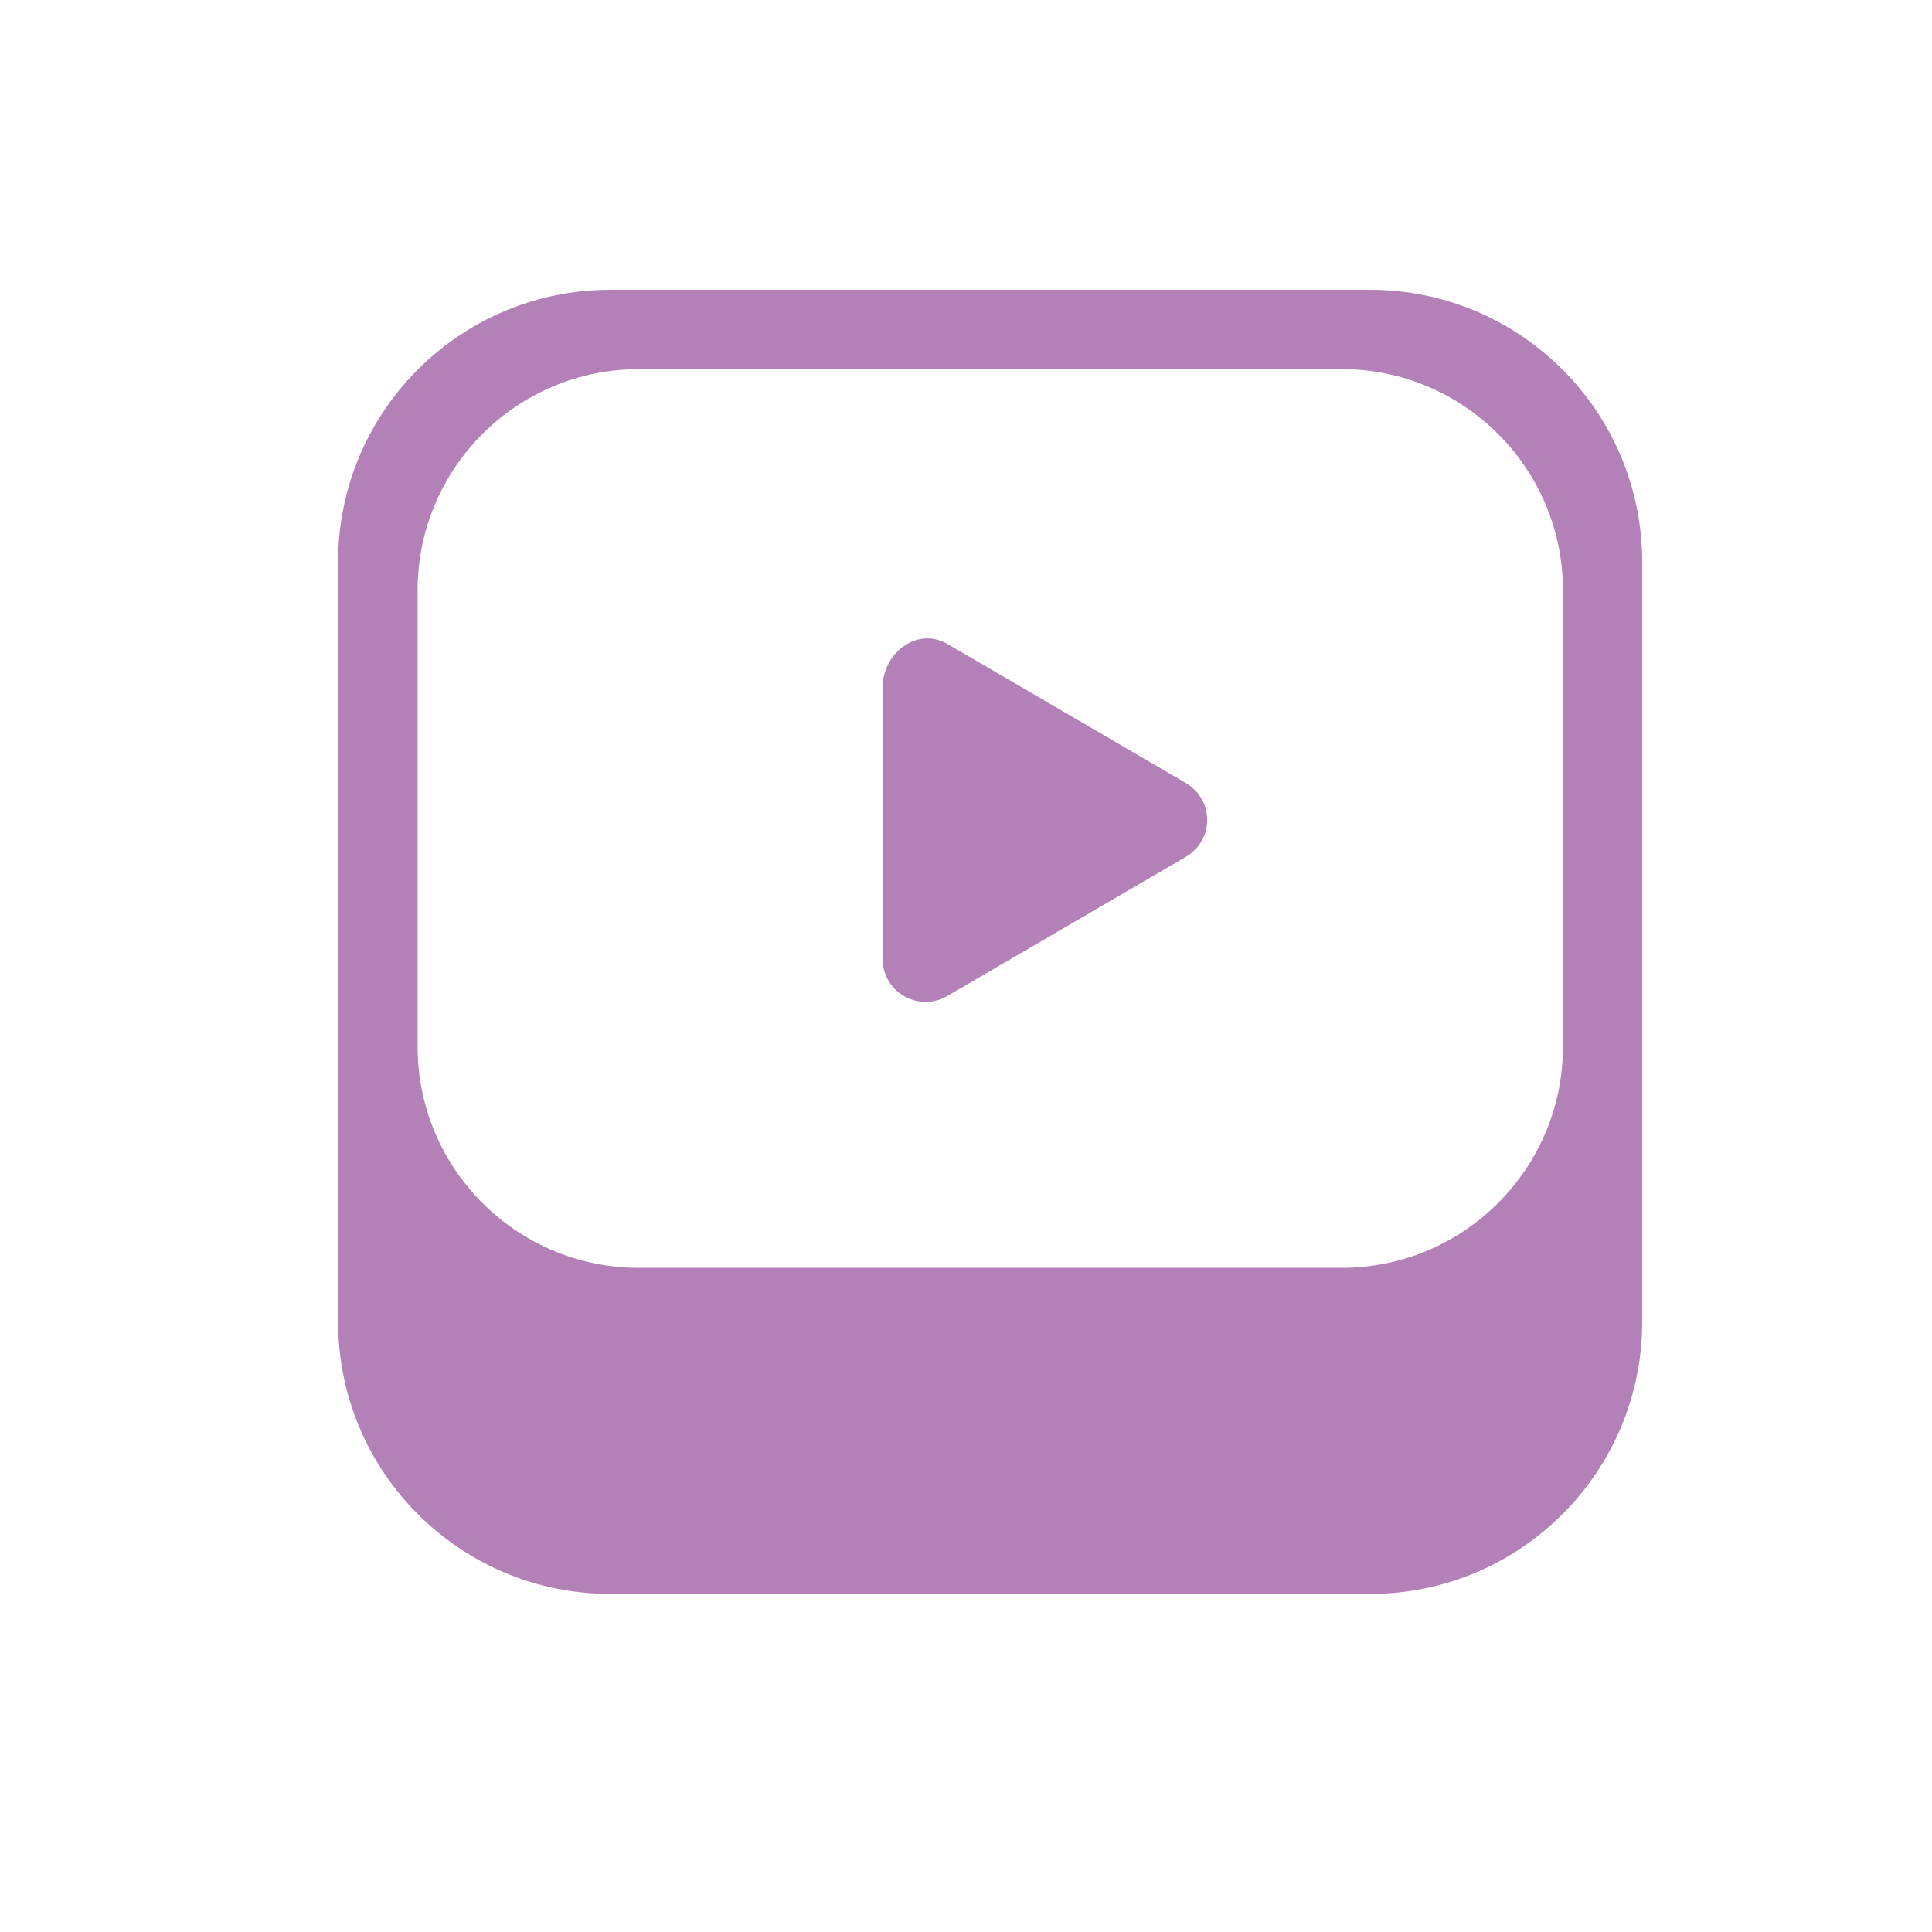 <svg width="40" height="40" viewBox="0 0 40 40" fill="none" xmlns="http://www.w3.org/2000/svg">
<path fill-rule="evenodd" clip-rule="evenodd" d="M28.365 33H12.635C9.524 33 7 30.476 7 27.365V11.635C7 8.524 9.524 6 12.635 6H28.365C31.476 6 34 8.524 34 11.635V27.365C34 30.476 31.476 33 28.365 33ZM27.781 26.249H13.224C10.7 26.249 8.646 24.195 8.646 21.671V12.221C8.646 9.697 10.7 7.643 13.224 7.643H27.781C30.305 7.643 32.359 9.697 32.359 12.221V21.671C32.359 24.195 30.305 26.249 27.781 26.249ZM24.554 16.213L19.624 13.337C19.037 12.985 18.333 13.454 18.274 14.159V19.852C18.274 20.556 19.037 20.967 19.624 20.615L24.554 17.739C25.141 17.387 25.141 16.565 24.554 16.213Z" fill="#B381B7"/>
</svg>
